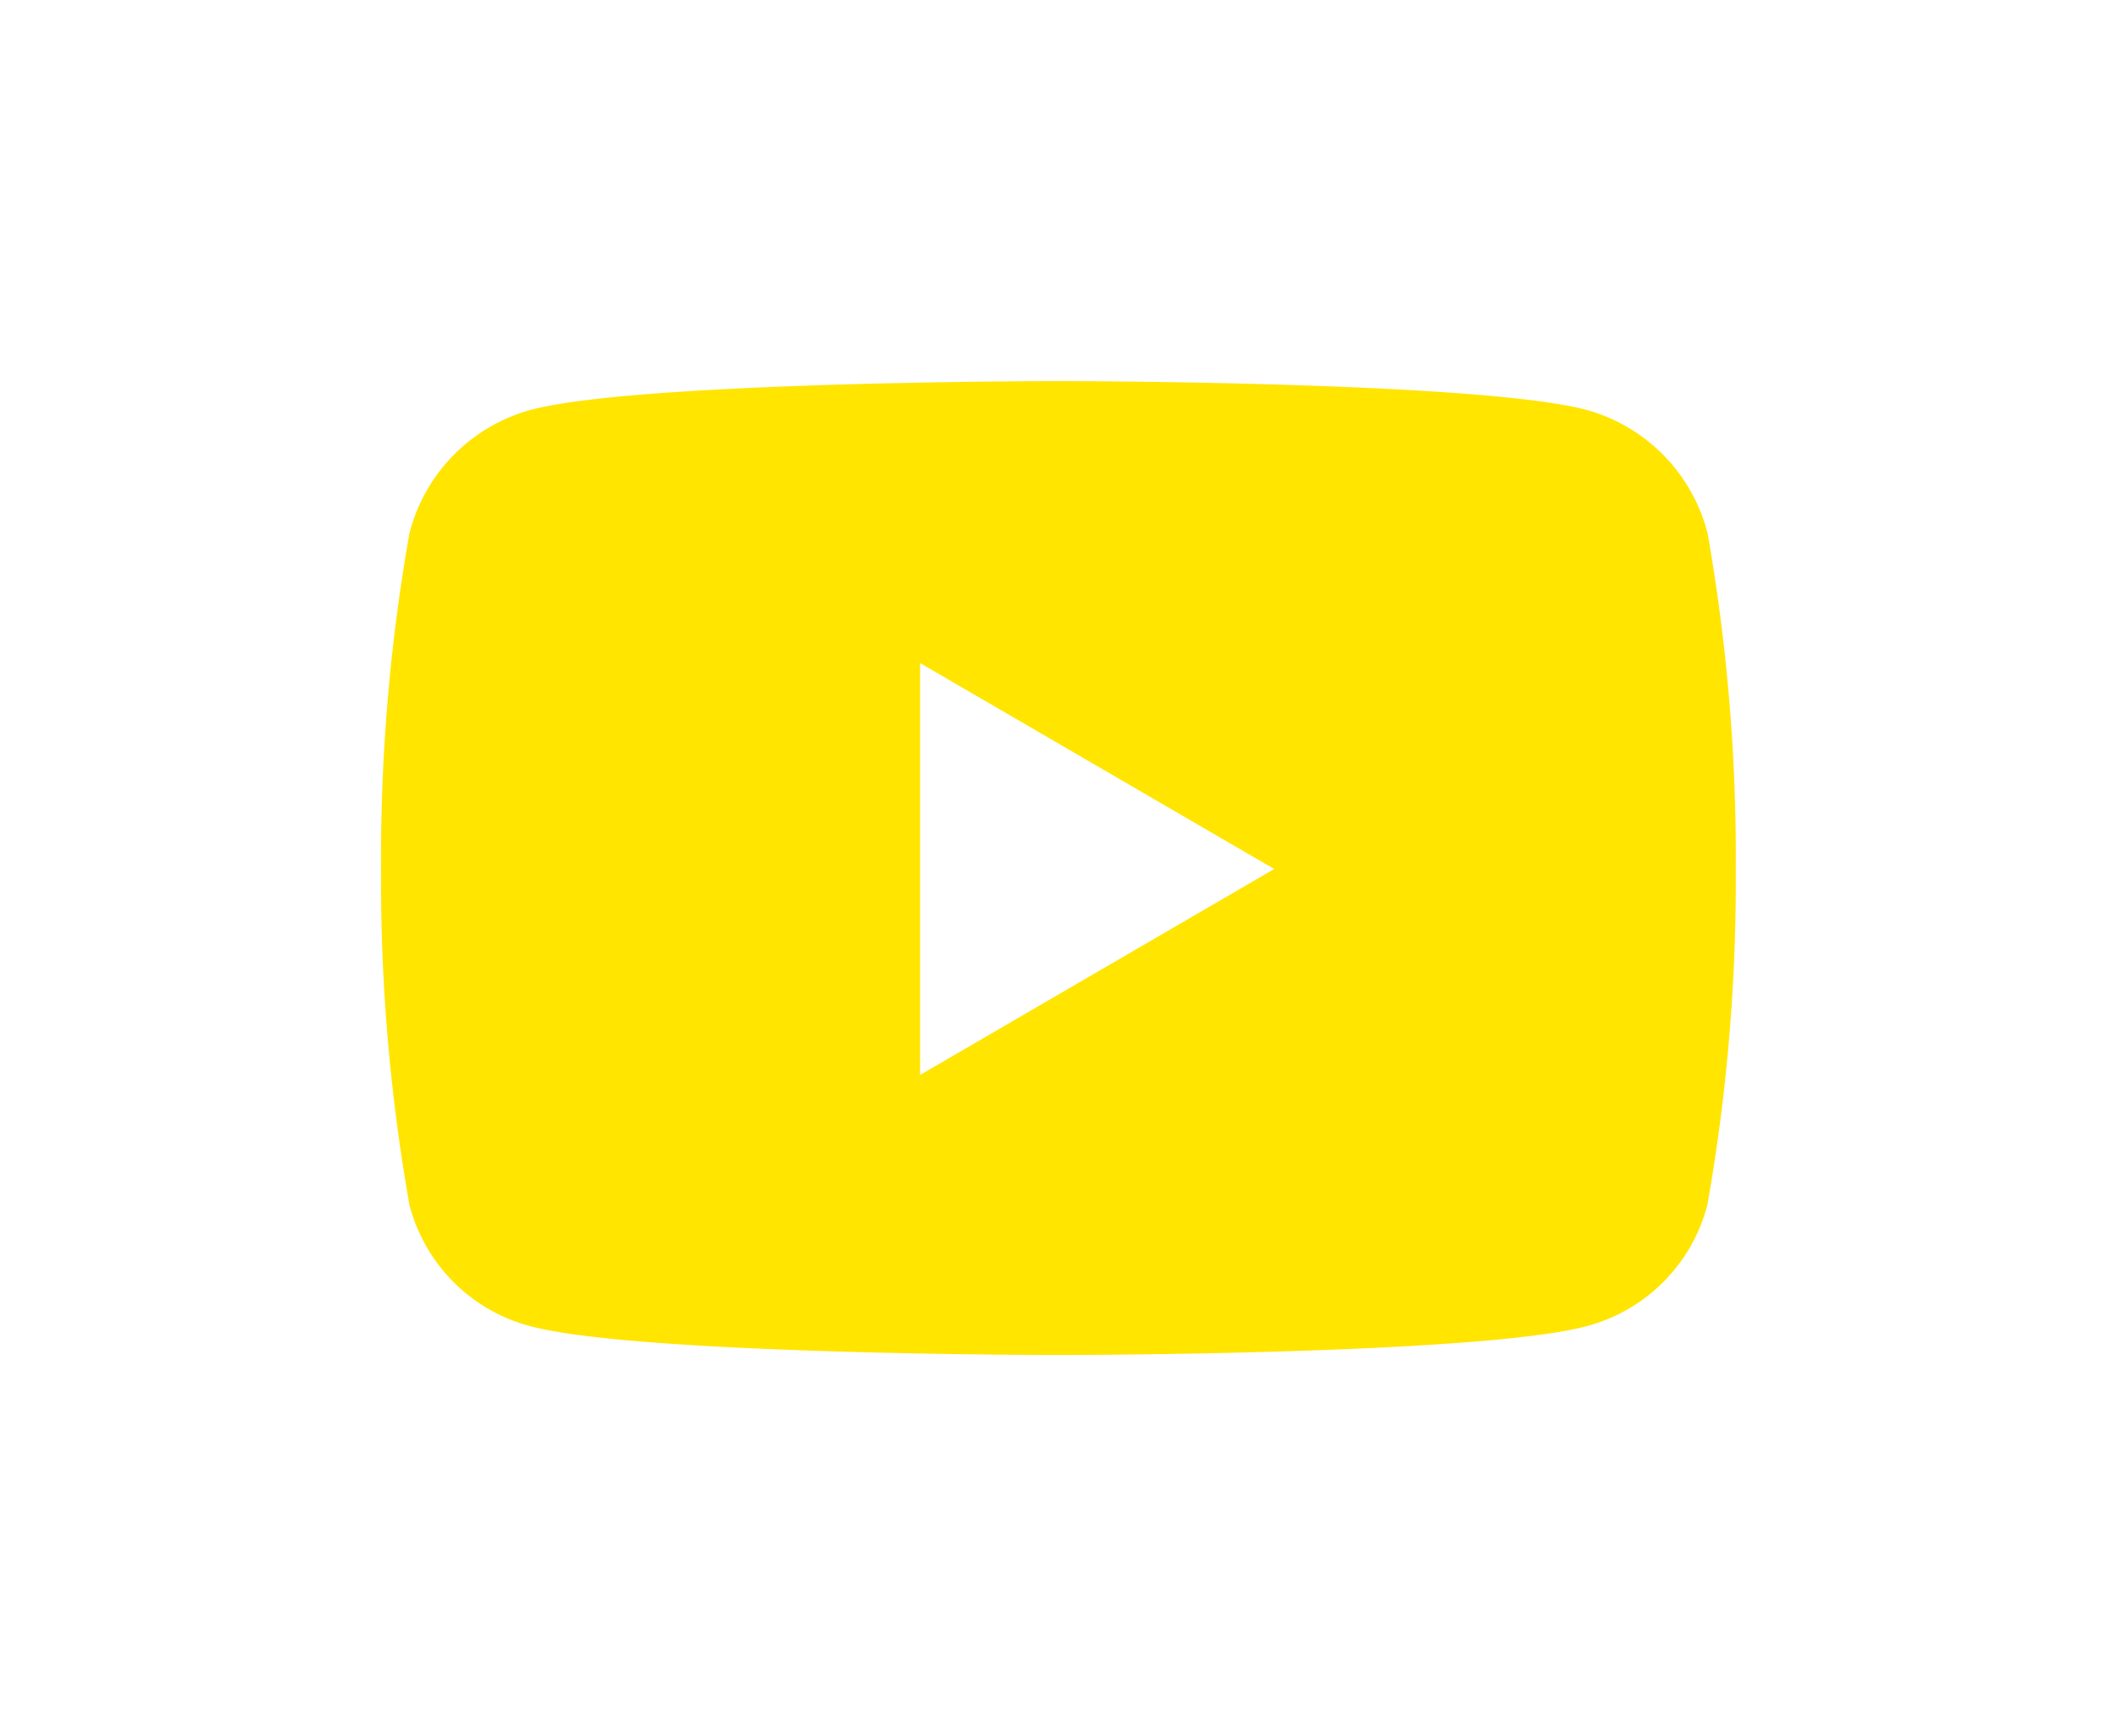 <?xml version="1.0" encoding="UTF-8"?>
<svg xmlns="http://www.w3.org/2000/svg" xmlns:xlink="http://www.w3.org/1999/xlink" width="50" height="41" viewBox="0 0 50 41">
  <defs>
    <filter id="Icon_awesome-youtube" x="0" y="0" width="50" height="41">
      <feOffset></feOffset>
      <feGaussianBlur stdDeviation="3" result="blur"></feGaussianBlur>
      <feFlood flood-opacity="0.4"></feFlood>
      <feComposite operator="in" in2="blur"></feComposite>
      <feComposite in="SourceGraphic"></feComposite>
    </filter>
  </defs>
  <g transform="matrix(1, 0, 0, 1, 0, 0)" filter="url(#Icon_awesome-youtube)">
    <path id="Icon_awesome-youtube-2" data-name="Icon awesome-youtube" d="M32.381,8.1a4.067,4.067,0,0,0-2.829-2.911c-2.5-.688-12.5-.688-12.5-.688s-10.007,0-12.5.688A4.067,4.067,0,0,0,1.719,8.1a44.054,44.054,0,0,0-.669,7.925,44.054,44.054,0,0,0,.669,7.925,4,4,0,0,0,2.829,2.864c2.5.688,12.5.688,12.5.688s10.007,0,12.5-.688a4,4,0,0,0,2.829-2.864,44.055,44.055,0,0,0,.669-7.925A44.055,44.055,0,0,0,32.381,8.1Zm-18.6,12.788V11.16l8.364,4.864-8.364,4.864Z" transform="translate(7.95 4.5)" fill="#ffe500"></path>
  </g>
</svg>
